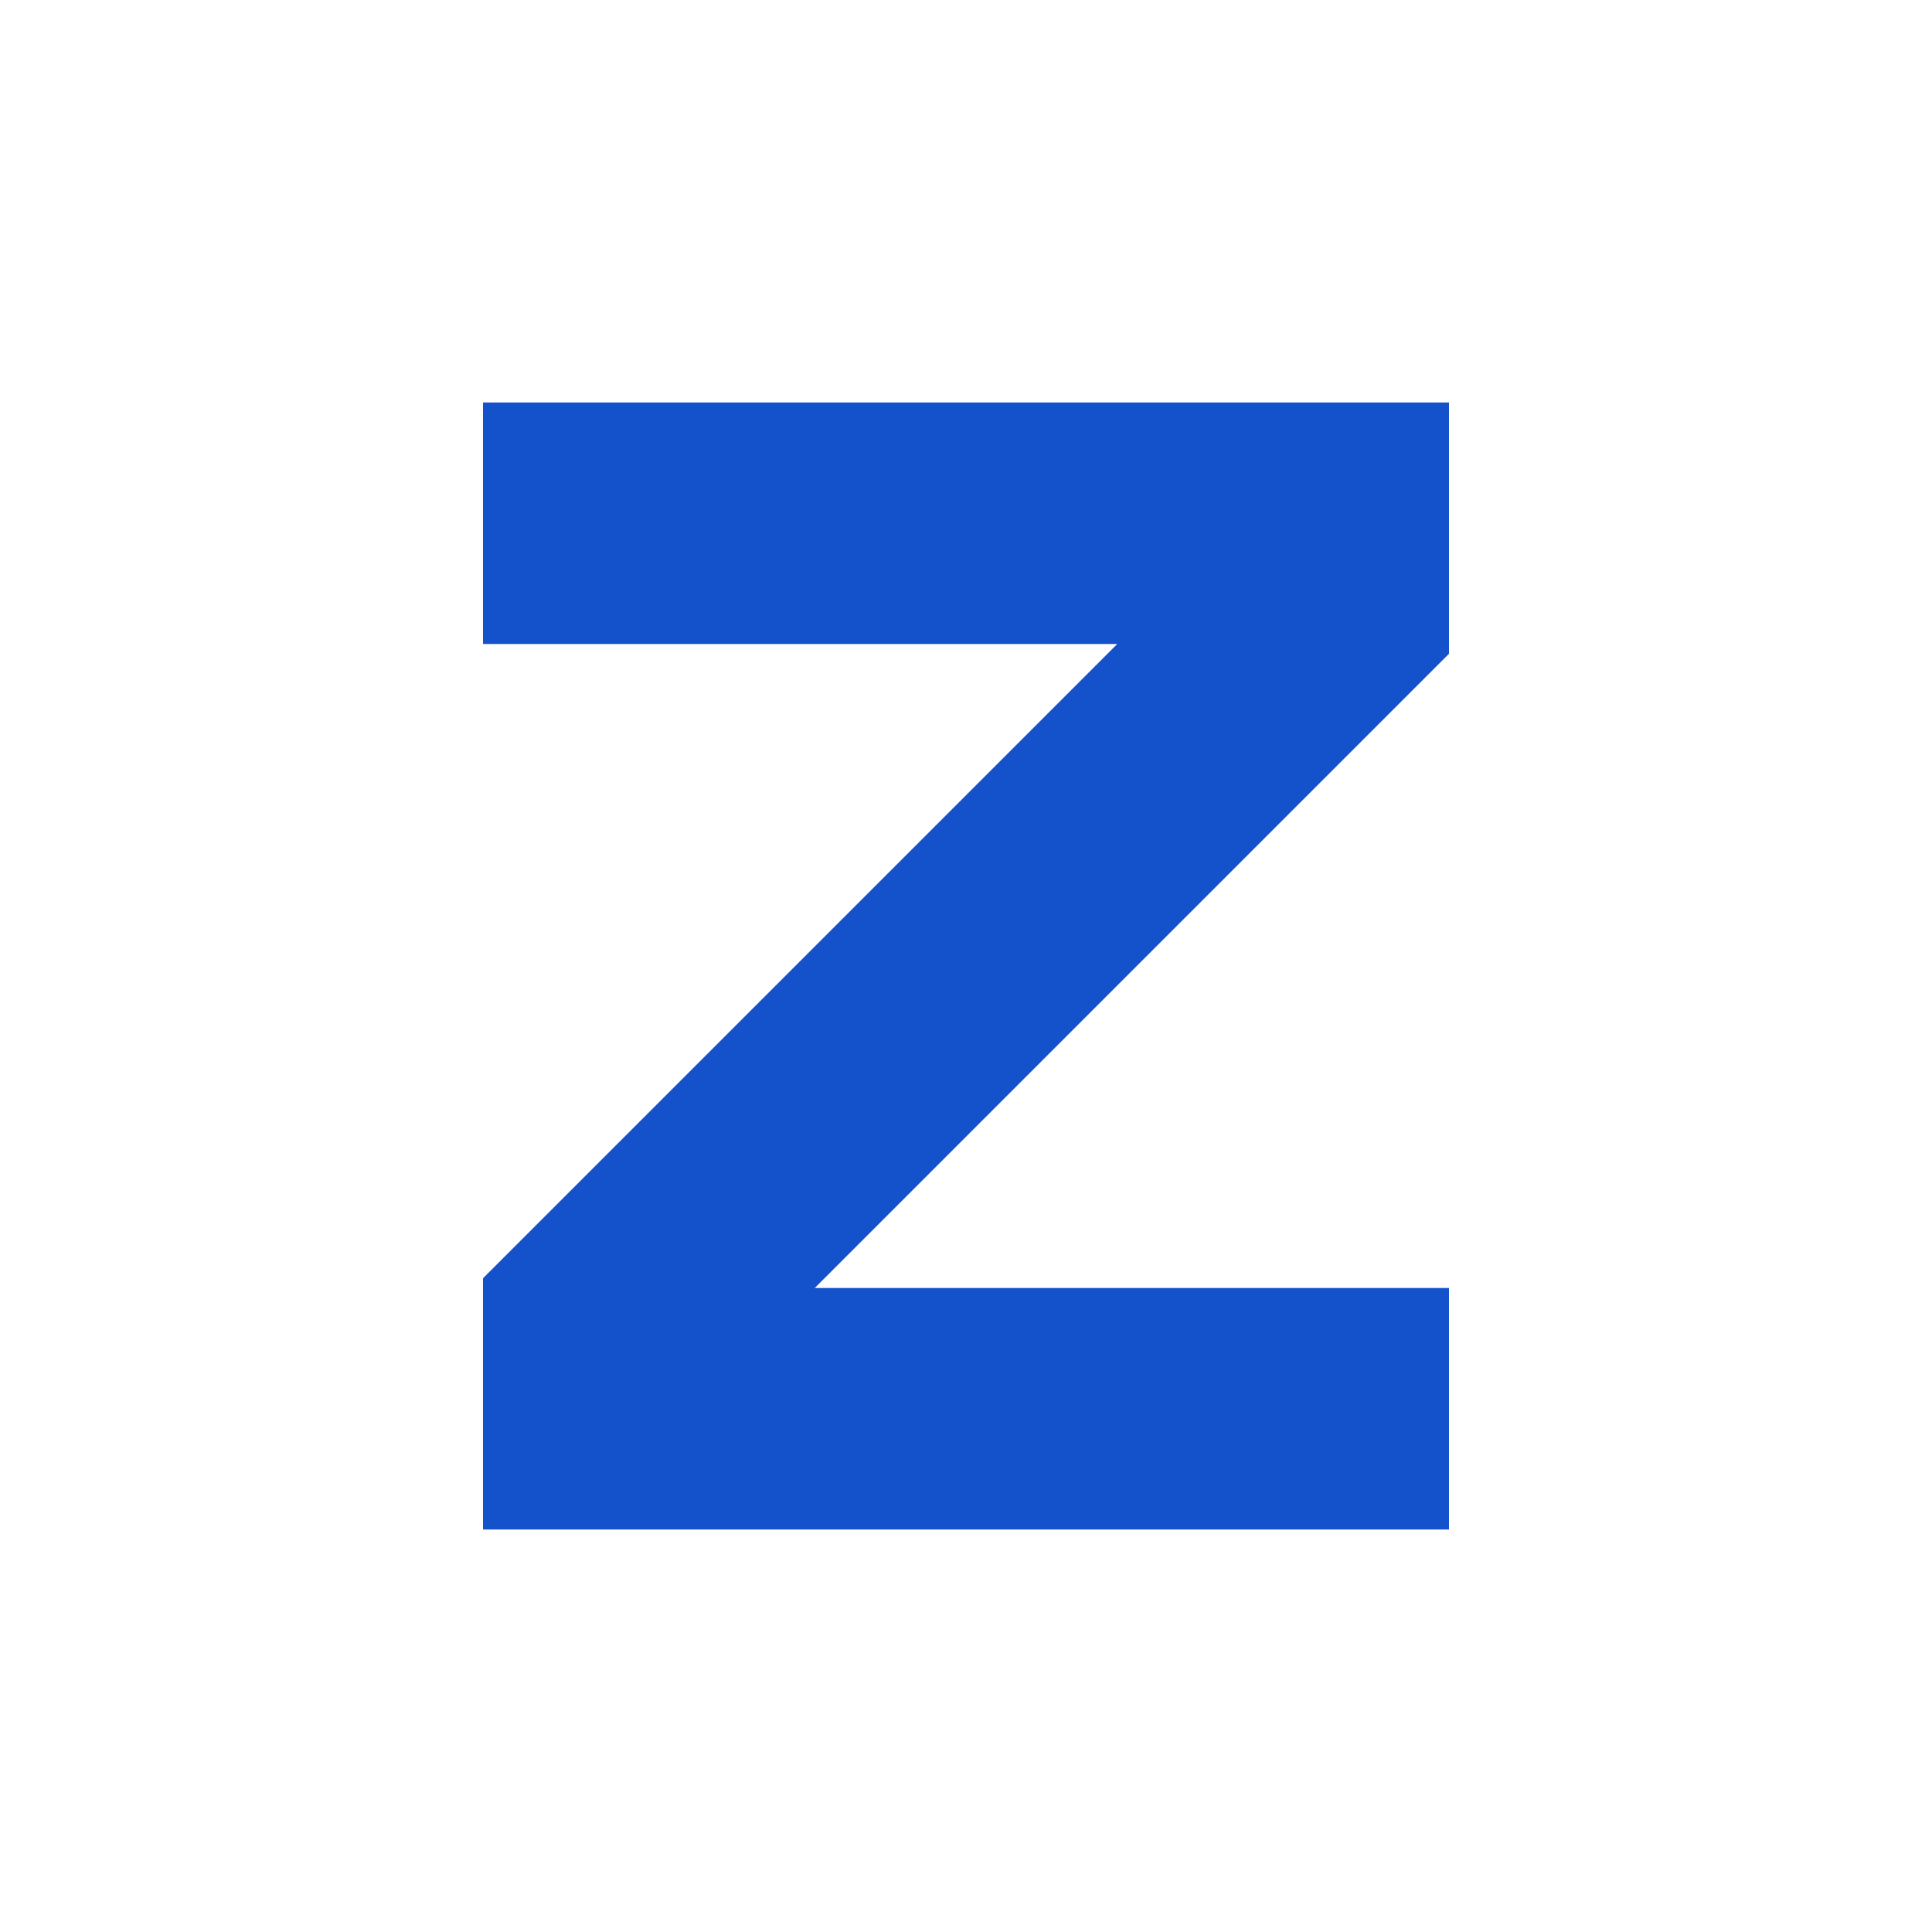 <svg xmlns="http://www.w3.org/2000/svg" width="240" height="240" viewBox="0 0 24 24" fill="none"><g id="letter-z"><g id="outline" filter="url(#filter0_d_1701_1229)"><path d="M20 4C20 3.448 19.552 3 19 3H5C4.448 3 4 3.448 4 4V9C4 9.552 4.448 10 5 10H6.636C7.527 10 7.973 11.077 7.343 11.707L4.293 14.757C4.105 14.945 4 15.199 4 15.464V20C4 20.552 4.448 21 5 21H19C19.552 21 20 20.552 20 20V15C20 14.448 19.552 14 19 14H17.364C16.473 14 16.027 12.923 16.657 12.293L19.707 9.243C19.895 9.055 20 8.801 20 8.536V4Z" fill="white"/></g><path id="icon" d="M6 5H18V8.121L10.121 16H18V19H6V15.879L13.879 8H6V5Z" fill="#1452CC"/></g><defs><filter id="filter0_d_1701_1229" x="2" y="1.5" width="20" height="22" filterUnits="userSpaceOnUse" color-interpolation-filters="sRGB"><feFlood flood-opacity="0" result="BackgroundImageFix"/><feColorMatrix in="SourceAlpha" type="matrix" values="0 0 0 0 0 0 0 0 0 0 0 0 0 0 0 0 0 0 127 0" result="hardAlpha"/><feOffset dy="0.5"/><feGaussianBlur stdDeviation="1"/><feComposite in2="hardAlpha" operator="out"/><feColorMatrix type="matrix" values="0 0 0 0 0 0 0 0 0 0 0 0 0 0 0 0 0 0 0.25 0"/><feBlend mode="normal" in2="BackgroundImageFix" result="effect1_dropShadow_1701_1229"/><feBlend mode="normal" in="SourceGraphic" in2="effect1_dropShadow_1701_1229" result="shape"/></filter></defs></svg>